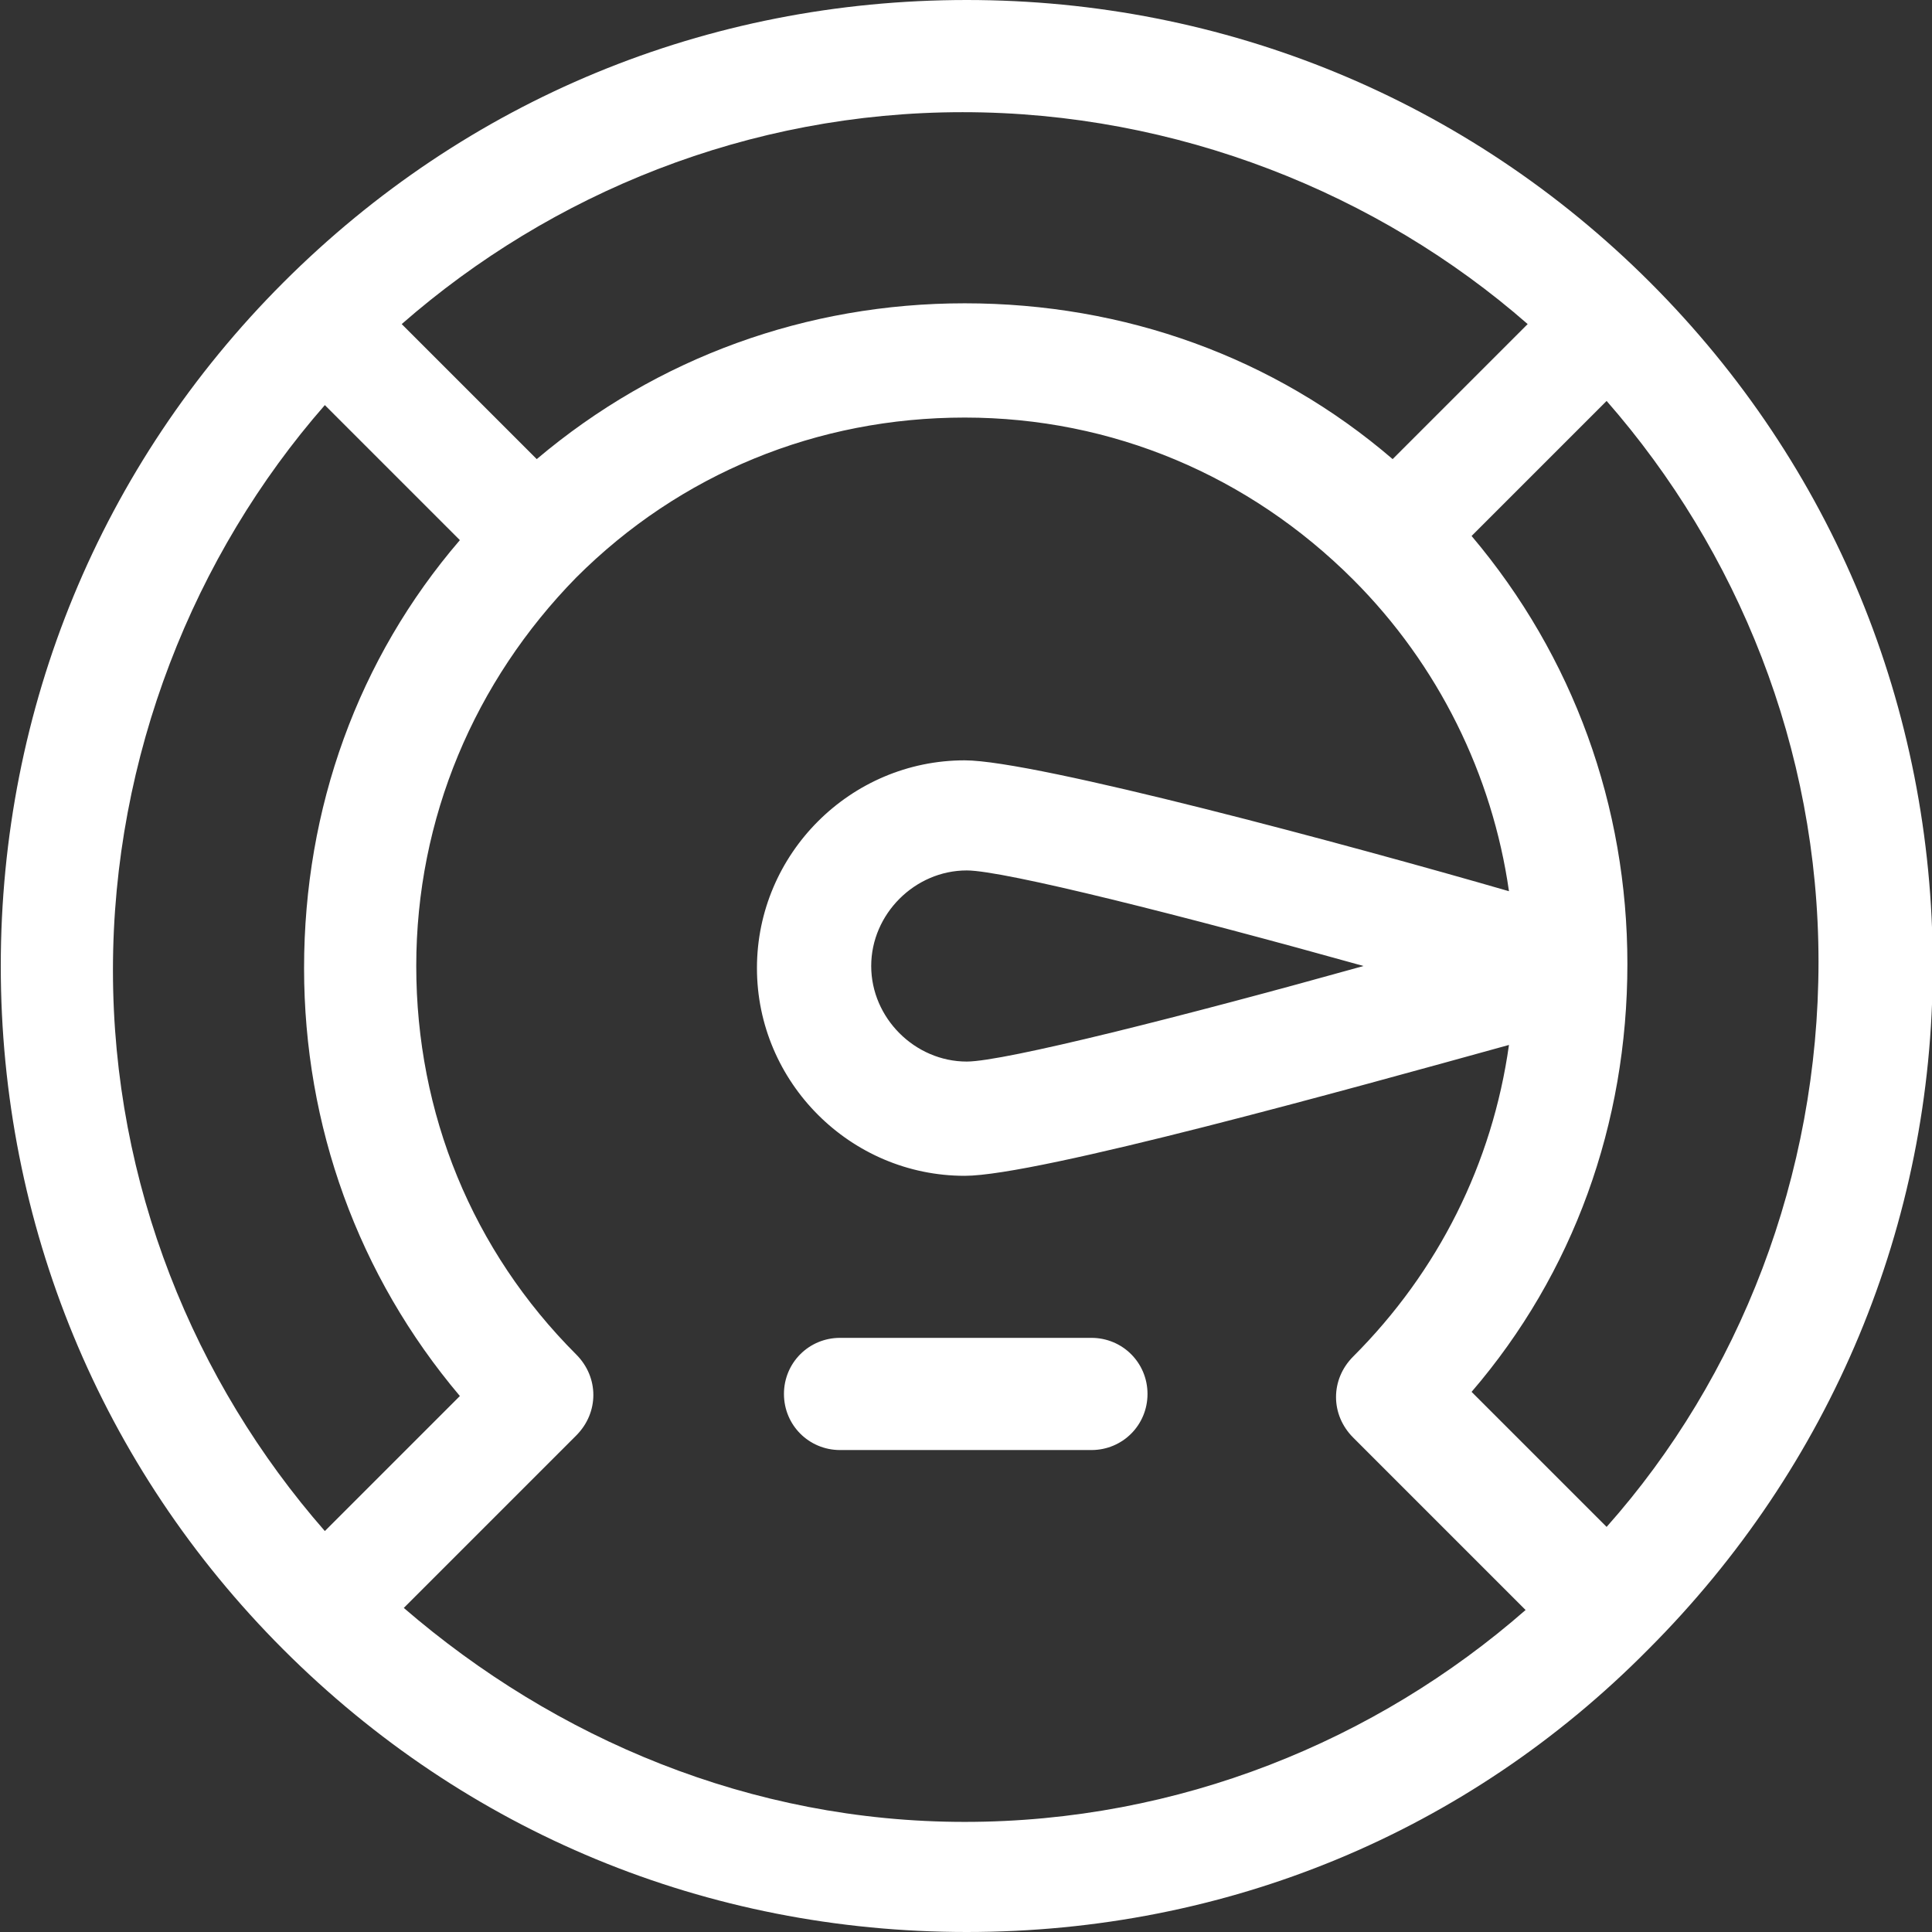 <?xml version="1.0" encoding="UTF-8"?>
<!-- Generator: Adobe Illustrator 23.1.1, SVG Export Plug-In . SVG Version: 6.00 Build 0)  -->
<svg xmlns="http://www.w3.org/2000/svg" xmlns:xlink="http://www.w3.org/1999/xlink" id="Layer_1" x="0px" y="0px" viewBox="0 0 93 93" style="enable-background:new 0 0 93 93;" xml:space="preserve">
<rect x="0" y="0" width="93" height="93" fill="#333333" stroke="none"/>
<style type="text/css">
	.st0{fill:#FFFFFF;}
</style>
<title>broadband small icon</title>
<desc>Created with Sketch.</desc>
<g>
	<g id="Broadband-product-grid" transform="translate(-808, -2358)">
		<g id="item-01-copy-3" transform="translate(96, 2326)">
			<g id="labels" transform="translate(711, 31)">
				<g id="broadband-small-icon-copy-2" transform="translate(0, 1)">
					<g transform="translate(1.037, 0)">
						<path id="Shape" class="st0" d="M79.3,79.4C88.1,70.6,93,58.9,93,46.5s-4.8-24.1-13.6-32.9c0,0,0,0,0,0s0,0,0,0        C70.6,4.8,58.9,0,46.5,0C34,0,22.4,4.8,13.6,13.6S0,34.1,0,46.5c0,12.4,4.8,24.1,13.6,32.9c0,0,0,0,0,0c0,0,0,0,0,0        C22.4,88.2,34,93,46.5,93S70.6,88.2,79.3,79.4C79.3,79.4,79.3,79.4,79.3,79.4C79.3,79.4,79.3,79.4,79.3,79.4z M77.3,73.5        l-6.5-6.5c4.9-5.7,7.5-12.9,7.5-20.6c0-7.6-2.6-14.8-7.5-20.6l6.5-6.5c6.3,7.2,10.2,16.7,10.2,27S83.7,66.3,77.3,73.5z         M73.5,15.6L67,22.1c-5.7-4.9-12.9-7.5-20.6-7.5c-7.6,0-14.8,2.6-20.6,7.5l-6.5-6.5c7.2-6.3,16.7-10.2,27-10.2        S66.3,9.3,73.5,15.6z M15.6,19.5l6.5,6.5c-4.9,5.7-7.5,12.9-7.5,20.6c0,7.6,2.6,14.8,7.5,20.6l-6.5,6.5        c-6.3-7.2-10.2-16.7-10.2-27S9.3,26.7,15.6,19.5z M19.4,77.4l8.3-8.3c1.1-1.1,1.1-2.8,0-3.9c-5-5-7.7-11.6-7.7-18.7        c0-7.1,2.8-13.7,7.7-18.7c5-5,11.6-7.7,18.7-7.7s13.7,2.8,18.7,7.8c0,0,0,0,0,0c4.1,4.1,6.7,9.4,7.5,15        c-7.6-2.2-22.8-6.3-26.2-6.3c-5.5,0-10,4.5-10,10c0,5.5,4.5,10,10,10c3.5,0,18.6-4.2,26.2-6.3c-0.8,5.7-3.4,10.9-7.5,15        c-1.1,1.1-1.1,2.8,0,3.9l8.3,8.3c-7.2,6.3-16.7,10.2-27,10.2S26.7,83.7,19.4,77.4z M65.6,46.5c-8.6,2.4-17.3,4.6-19.1,4.6        c-2.5,0-4.6-2.1-4.6-4.6c0-2.5,2.1-4.6,4.6-4.6C48.3,41.9,57,44.1,65.6,46.5z"></path>
						<path class="st0" d="M52.5,64.4H40.4c-1.5,0-2.7,1.2-2.7,2.7c0,1.5,1.2,2.7,2.7,2.7h12.1c1.5,0,2.7-1.2,2.7-2.7        C55.2,65.6,54,64.4,52.5,64.4z"></path>
					</g>
				</g>
			</g>
		</g>
	</g>
</g>
</svg>
